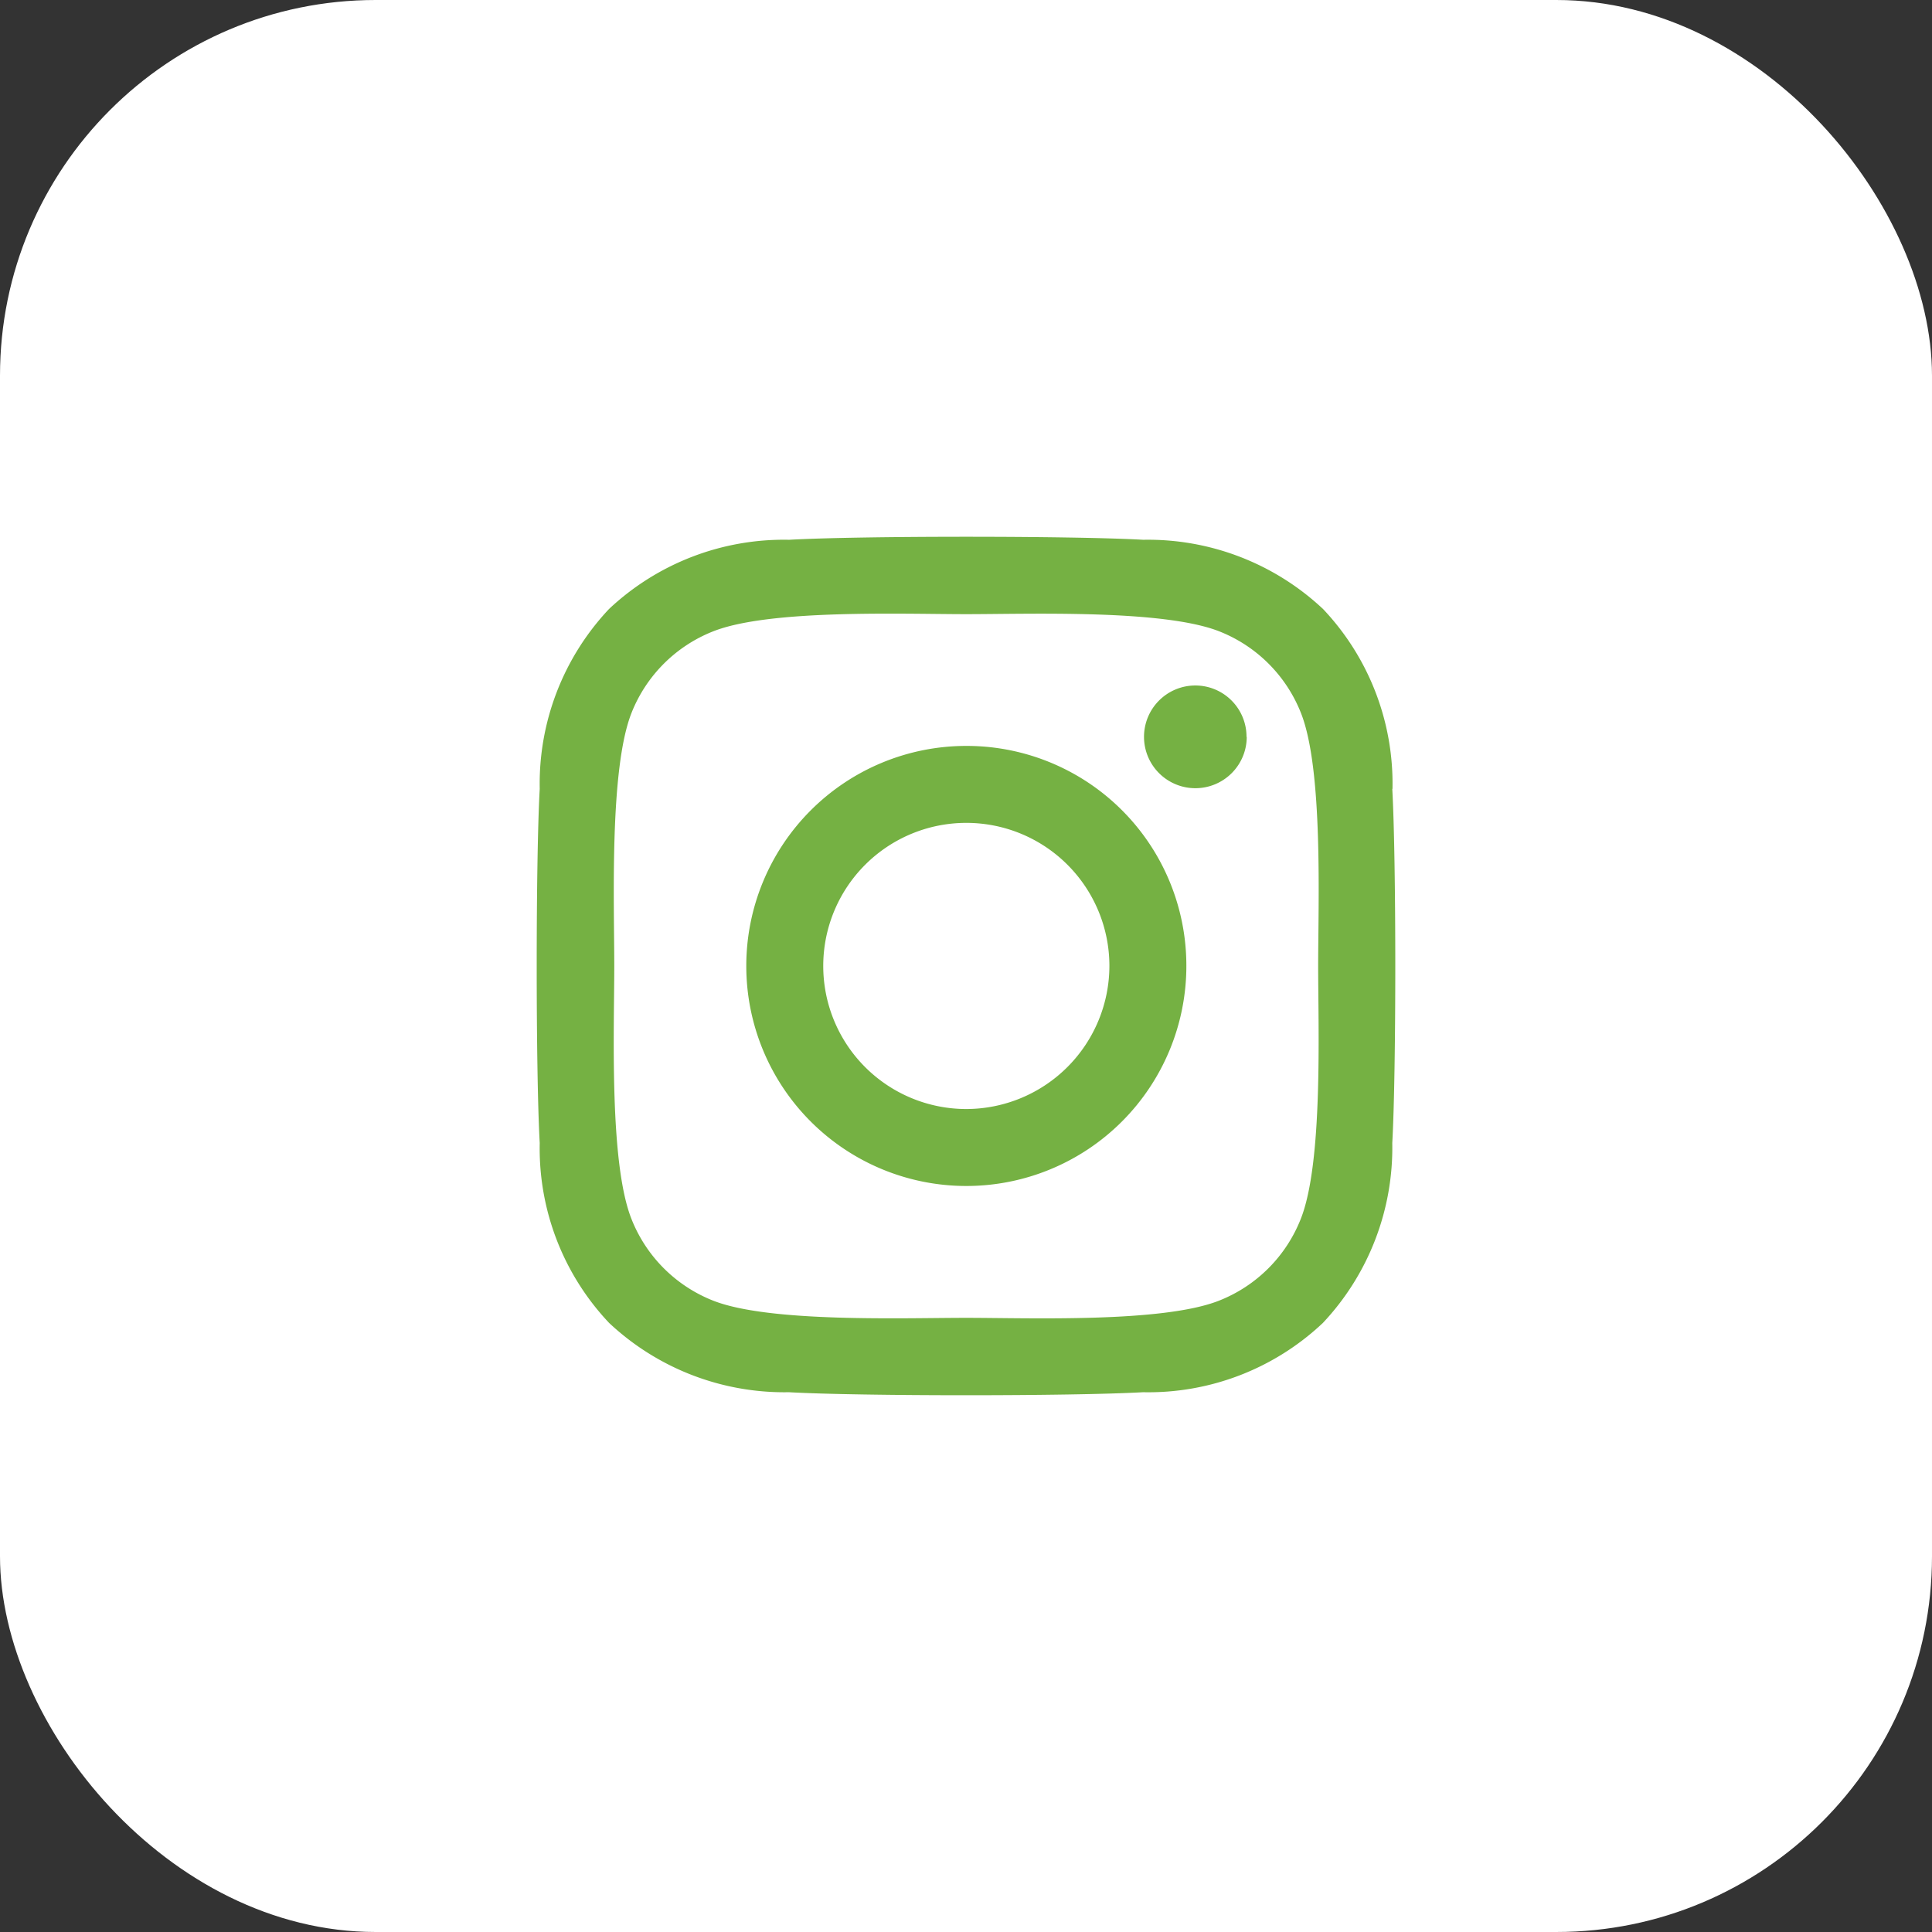 <svg id="instagram" xmlns="http://www.w3.org/2000/svg" width="36" height="36" viewBox="0 0 36 36">
  <rect x="0" y="0" width="36" height="36" fill="#333333" stroke="none"/>
  <rect id="Rectangle_94" data-name="Rectangle 94" width="36" height="36" rx="7" fill="#fff"/>
  <path id="Icon_awesome-instagram" data-name="Icon awesome-instagram" d="M8,6.134a4.1,4.1,0,1,0,4.1,4.1A4.094,4.094,0,0,0,8,6.134ZM8,12.9a2.666,2.666,0,1,1,2.666-2.666A2.671,2.671,0,0,1,8,12.9Zm5.225-6.935a.957.957,0,1,1-.957-.957A.954.954,0,0,1,13.221,5.967Zm2.716.971a4.734,4.734,0,0,0-1.292-3.351,4.765,4.765,0,0,0-3.351-1.292c-1.321-.075-5.279-.075-6.6,0A4.758,4.758,0,0,0,1.343,3.582,4.749,4.749,0,0,0,.051,6.934c-.075,1.321-.075,5.279,0,6.6a4.734,4.734,0,0,0,1.292,3.351,4.771,4.771,0,0,0,3.351,1.292c1.321.075,5.279.075,6.6,0a4.734,4.734,0,0,0,3.351-1.292,4.765,4.765,0,0,0,1.292-3.351c.075-1.321.075-5.275,0-6.6ZM14.231,14.95a2.7,2.7,0,0,1-1.52,1.52c-1.053.418-3.551.321-4.715.321s-3.666.093-4.715-.321a2.7,2.7,0,0,1-1.52-1.52c-.418-1.053-.321-3.551-.321-4.715S1.347,6.57,1.761,5.52A2.7,2.7,0,0,1,3.281,4C4.334,3.582,6.832,3.679,8,3.679s3.666-.093,4.715.321a2.7,2.7,0,0,1,1.52,1.52c.418,1.053.321,3.551.321,4.715S14.649,13.9,14.231,14.95Z" transform="translate(10.006 7.765)" fill="#75b143"/>
</svg>
